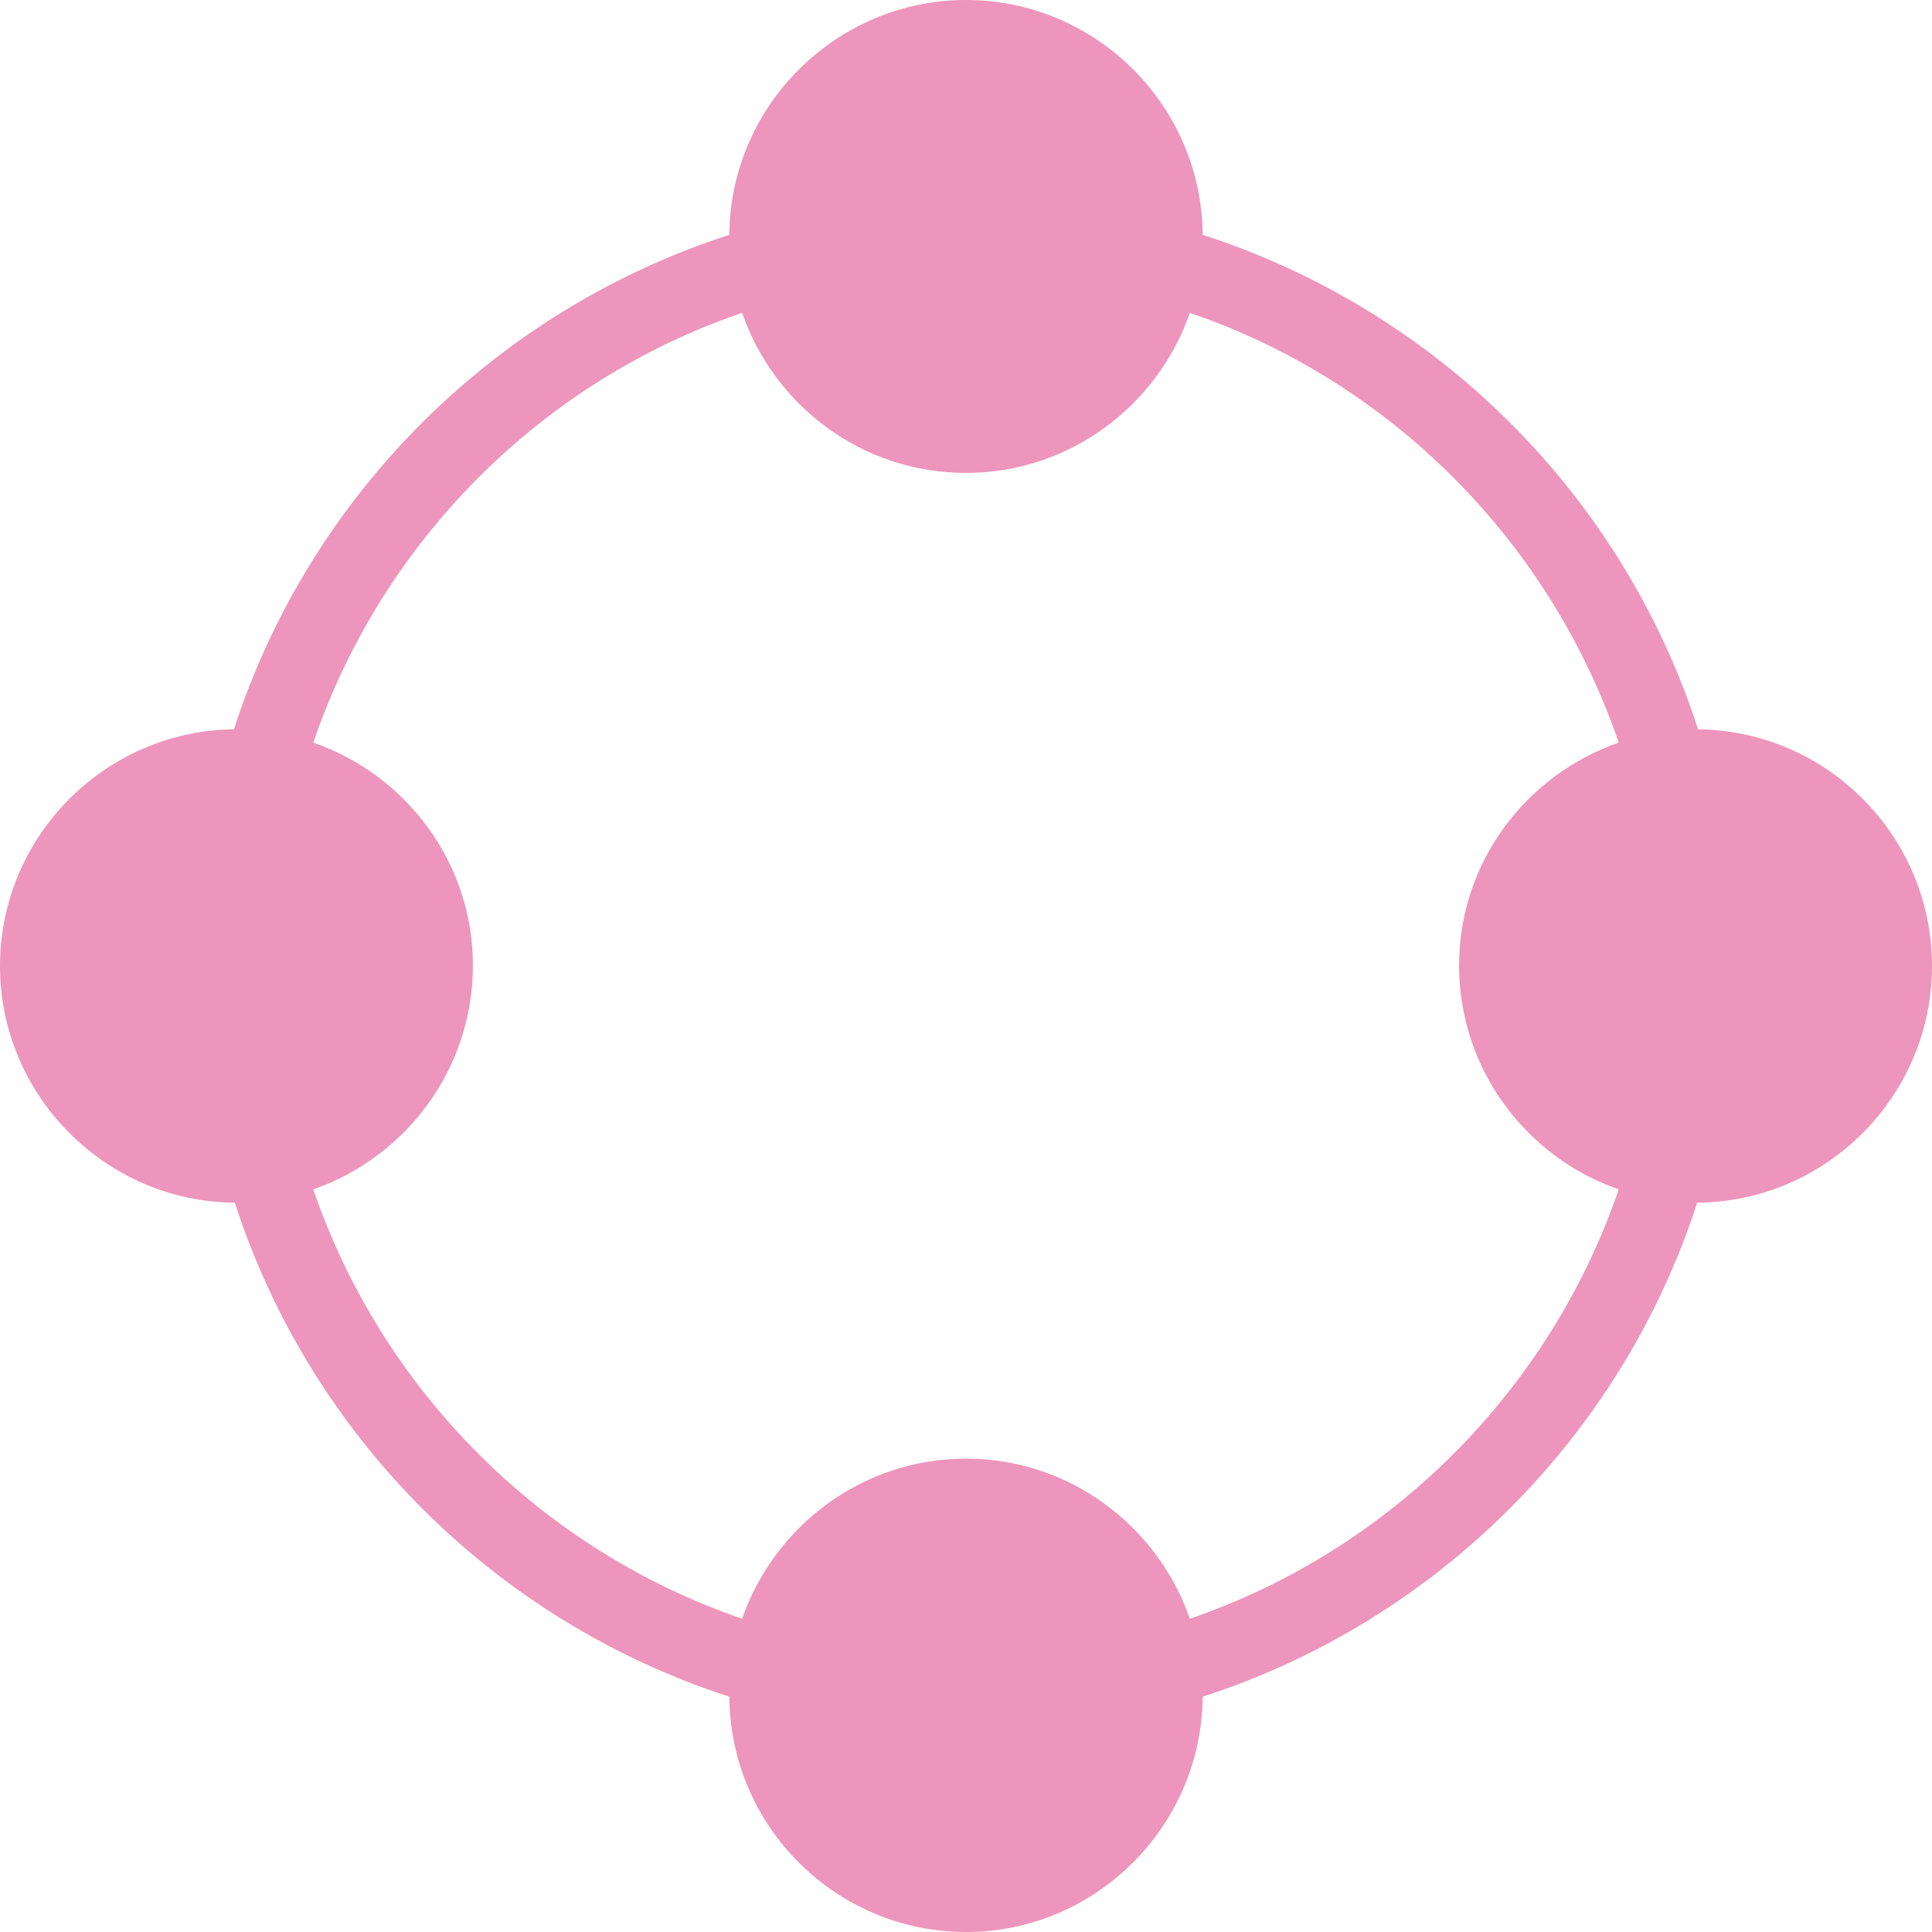 <svg width="60" height="60" viewBox="0 0 60 60" fill="none" xmlns="http://www.w3.org/2000/svg">
<g clip-path="url(#clip0_557_152)">
<path d="M23.048 9.715C24.046 12.607 26.781 14.687 30 14.687C33.219 14.687 35.954 12.593 36.952 9.715C43.205 11.852 48.134 16.823 50.271 23.063C47.393 24.06 45.313 26.781 45.313 29.986C45.313 33.191 47.393 35.94 50.271 36.937C48.134 43.177 43.191 48.134 36.952 50.271C35.954 47.393 33.219 45.299 30 45.299C26.781 45.299 24.046 47.393 23.048 50.271C16.809 48.134 11.866 43.177 9.729 36.937C12.607 35.94 14.687 33.191 14.687 29.986C14.687 26.781 12.607 24.06 9.729 23.063C11.866 16.809 16.795 11.852 23.048 9.715ZM30 0C25.983 0 22.678 3.276 22.65 7.293C15.37 9.644 9.615 15.385 7.265 22.65C3.262 22.692 0 25.983 0 30C0 34.017 3.276 37.322 7.293 37.35C9.644 44.615 15.385 50.342 22.65 52.692C22.678 56.724 25.969 60 30 60C34.031 60 37.322 56.709 37.35 52.692C44.615 50.342 50.356 44.615 52.707 37.35C56.724 37.322 60 34.031 60 30C60 25.969 56.738 22.692 52.735 22.65C50.385 15.37 44.63 9.644 37.35 7.293C37.322 3.276 34.031 0 30 0Z" fill="#ED95BC"/>
</g>
<defs>
<clipPath id="clip0_557_152">
<rect width="60" height="60" fill="white"/>
</clipPath>
</defs>
</svg>
